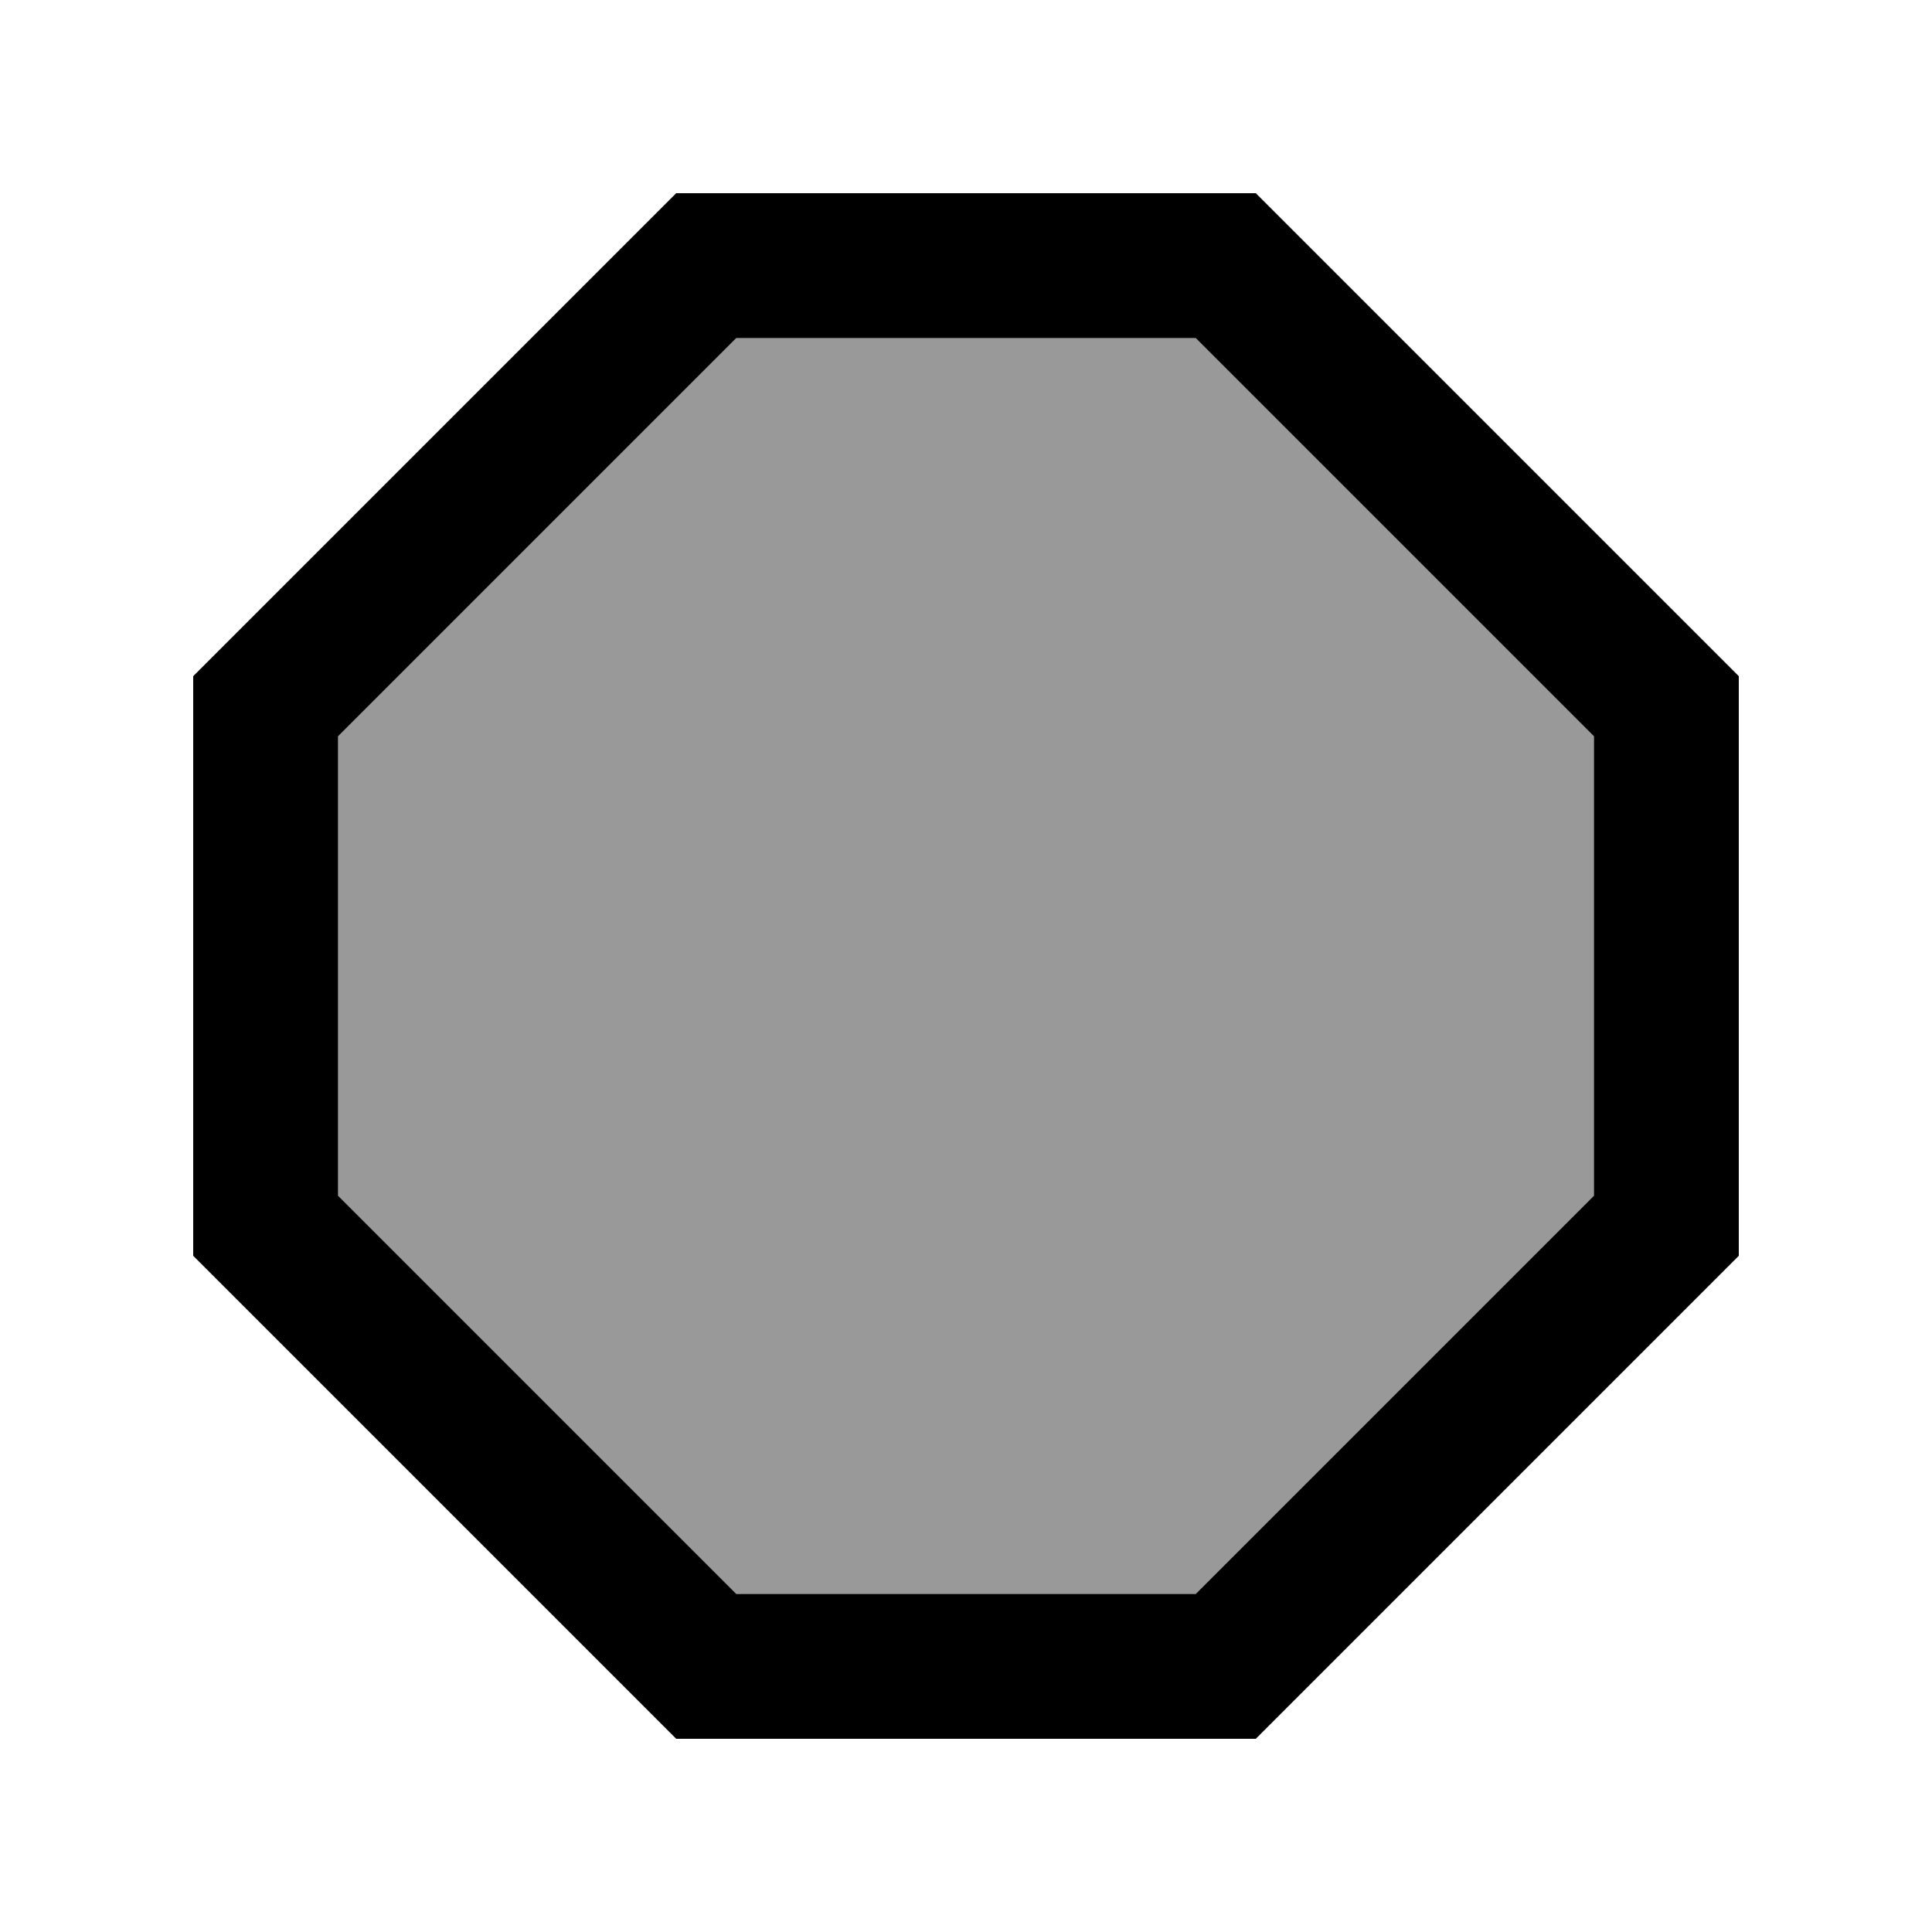 <svg xmlns="http://www.w3.org/2000/svg" viewBox="0 0 640 640"><!--! Font Awesome Pro 7.1.0 by @fontawesome - https://fontawesome.com License - https://fontawesome.com/license (Commercial License) Copyright 2025 Fonticons, Inc. --><path opacity=".4" fill="currentColor" d="M112 243.9L112 396.1L243.9 528L396.1 528L528 396.1L528 243.9L396.1 112L243.9 112L112 243.9z"/><path fill="currentColor" d="M243.9 528L396.1 528L528 396.1L528 243.9L396.1 112L243.9 112L112 243.9L112 396.1L243.9 528zM64 224L224 64L416 64L576 224L576 416L416 576L224 576L64 416L64 224z"/></svg>